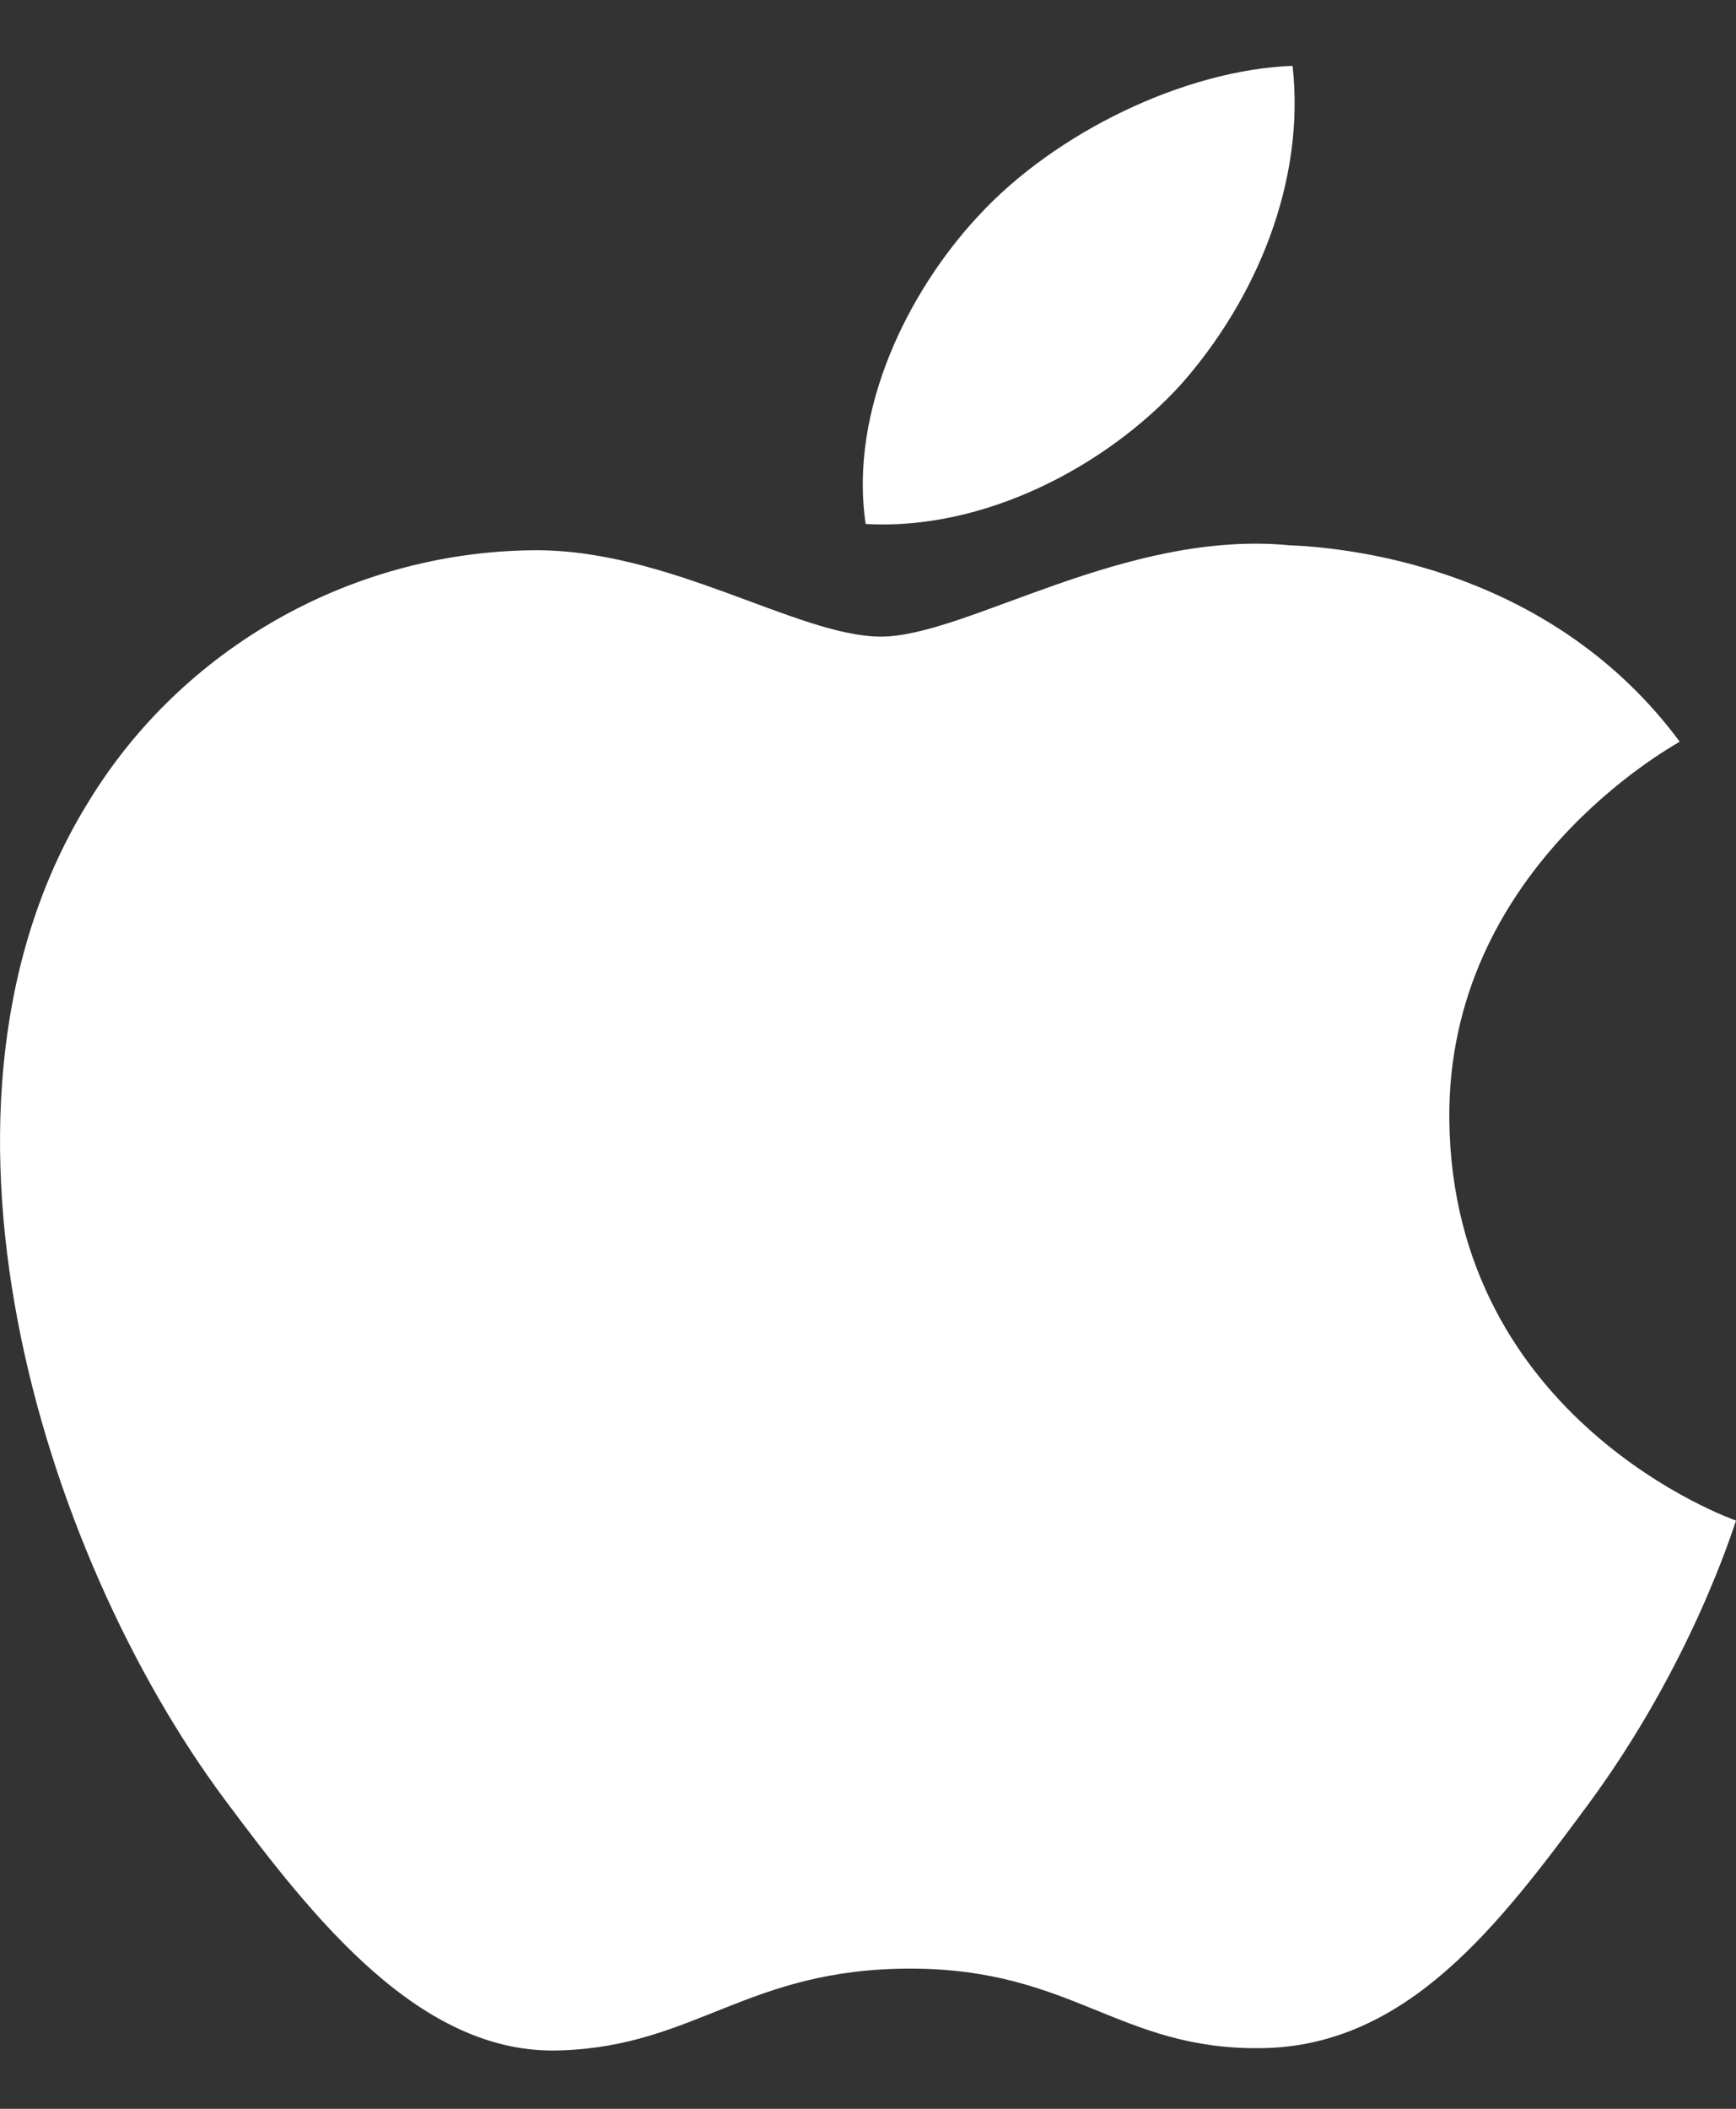 <svg width="14" height="17" viewBox="0 0 14 17" fill="none" xmlns="http://www.w3.org/2000/svg">
<rect x="0" y="0" width="14" height="17" fill="#333333" stroke="none"/>
<path id="Vector" d="M14 12.258C13.978 12.319 13.641 13.415 12.811 14.542C12.093 15.514 11.351 16.494 10.178 16.511C9.025 16.529 8.656 15.87 7.34 15.87C6.025 15.87 5.612 16.494 4.522 16.529C3.395 16.573 2.528 15.468 1.808 14.501C0.335 12.519 -0.799 8.886 0.722 6.45C1.47 5.232 2.815 4.458 4.28 4.436C5.384 4.417 6.434 5.132 7.104 5.132C7.793 5.132 9.064 4.267 10.404 4.396C10.965 4.419 12.535 4.615 13.546 5.979C13.467 6.029 11.668 7.017 11.688 9.027C11.715 11.454 13.976 12.25 14 12.258ZM9.527 3.096C10.131 2.41 10.528 1.467 10.424 0.531C9.561 0.562 8.51 1.064 7.885 1.746C7.332 2.341 6.845 3.299 6.981 4.224C7.94 4.279 8.926 3.757 9.527 3.096Z" fill="white"/>
</svg>
